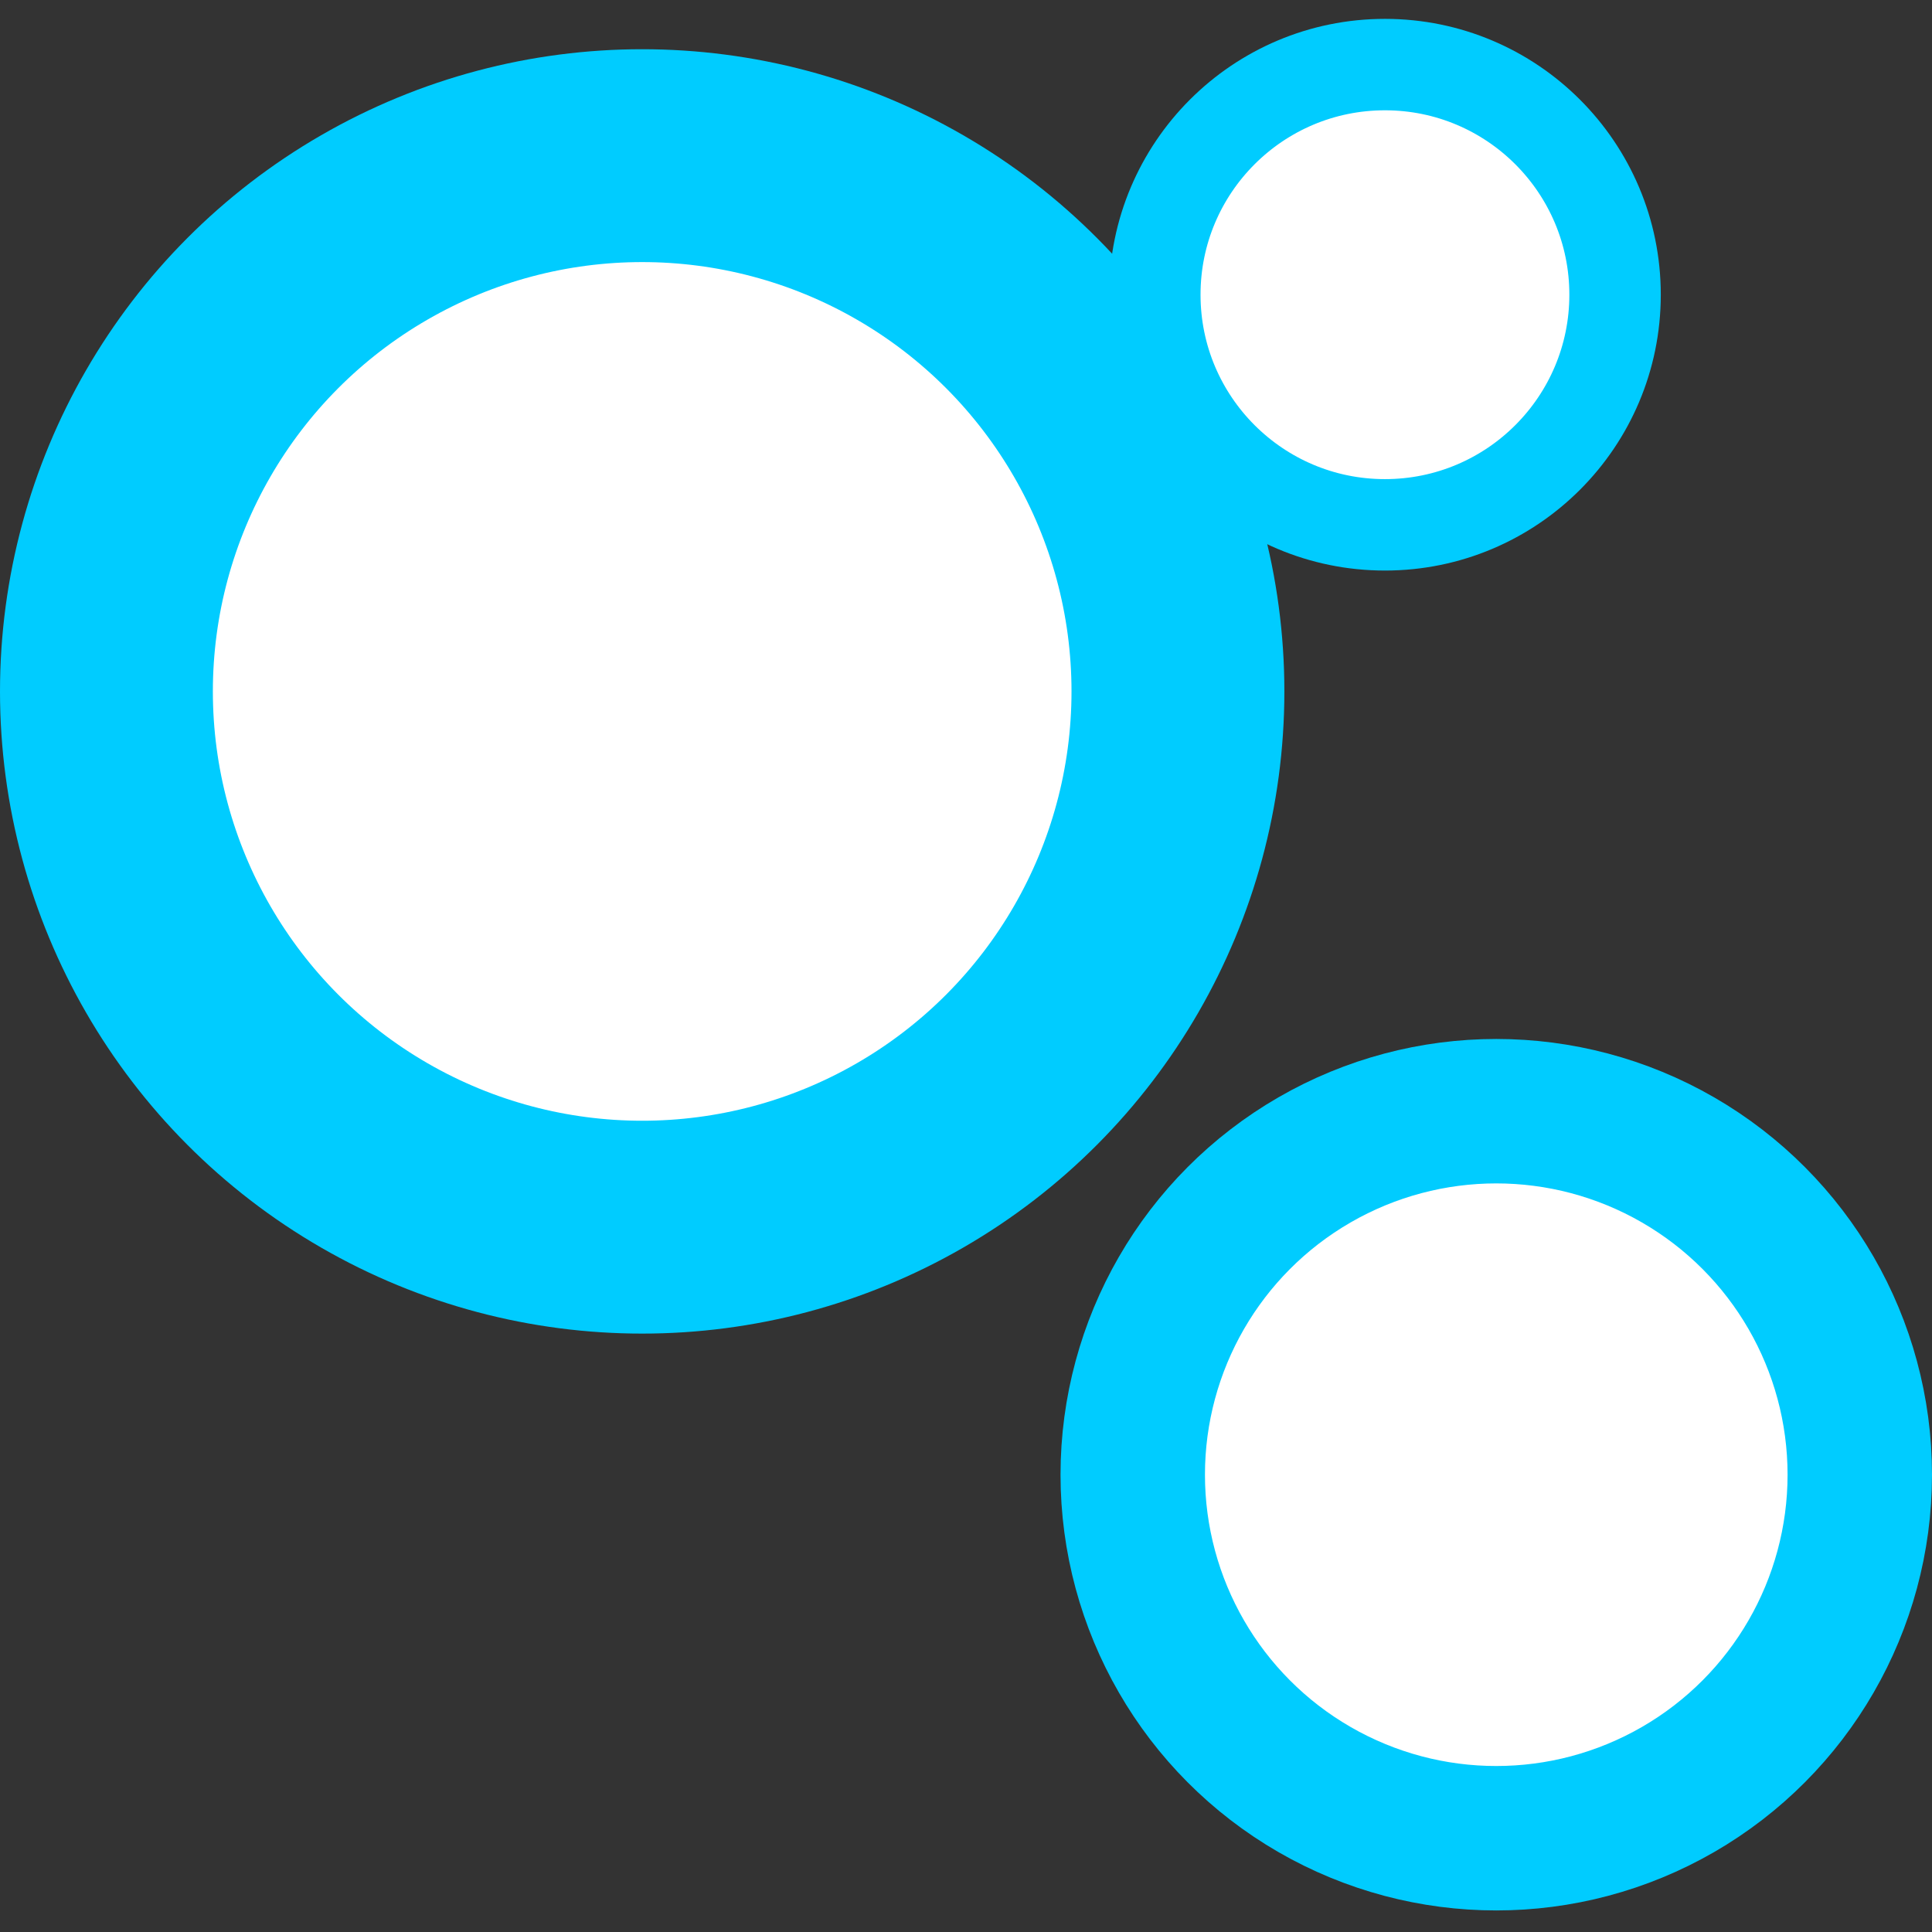 <?xml version="1.0" encoding="UTF-8" standalone="no"?>
<!-- Created with Inkscape (http://www.inkscape.org/) -->

<svg
   width="512.0px"
   height="512.0px"
   viewBox="0 0 512.0 512.0"
   version="1.1"
   id="SVGRoot"
   sodipodi:docname="universe2.svg"
   inkscape:version="1.2.2 (732a01da63, 2022-12-09)"
   xmlns:inkscape="http://www.inkscape.org/namespaces/inkscape"
   xmlns:sodipodi="http://sodipodi.sourceforge.net/DTD/sodipodi-0.dtd"
   xmlns="http://www.w3.org/2000/svg"
   xmlns:svg="http://www.w3.org/2000/svg">
  <rect x="0" y="0" width="512.0" height="512.0" fill="#333333" stroke="none"/>
  <sodipodi:namedview
     id="namedview292"
     pagecolor="#ffffff"
     bordercolor="#000000"
     borderopacity="0.25"
     inkscape:showpageshadow="2"
     inkscape:pageopacity="0.0"
     inkscape:pagecheckerboard="0"
     inkscape:deskcolor="#d1d1d1"
     inkscape:document-units="px"
     showgrid="true"
     inkscape:zoom="1.1893044"
     inkscape:cx="169.84718"
     inkscape:cy="366.60085"
     inkscape:window-width="1920"
     inkscape:window-height="1174"
     inkscape:window-x="-11"
     inkscape:window-y="-11"
     inkscape:window-maximized="1"
     inkscape:current-layer="layer2">
    <inkscape:grid
       type="xygrid"
       id="grid298" />
  </sodipodi:namedview>
  <defs
     id="defs287">
    <linearGradient
       id="linearGradient2762"
       inkscape:swatch="solid">
      <stop
         style="stop-color:#000000;stop-opacity:1;"
         offset="0"
         id="stop2760" />
    </linearGradient>
  </defs>
  <g
     inkscape:label="Ebene 1"
     inkscape:groupmode="layer"
     id="layer1" />
  <g
     inkscape:groupmode="layer"
     id="layer2"
     inkscape:label="Ebene 2">
    <circle
       style="fill:#ffffff;fill-opacity:1;stroke:#00ccff;stroke-width:56.41;stroke-dasharray:none;stroke-dashoffset:0;stroke-opacity:1"
       id="path1980"
       cx="170.186"
       cy="183.232"
       r="141.981" />
    <circle
       style="fill:#ffffff;fill-opacity:1;stroke:#00ccff;stroke-width:38.275;stroke-dasharray:none;stroke-dashoffset:0;stroke-opacity:1"
       id="path1980-1"
       cx="396.525"
       cy="390.813"
       r="96.337" />
    <circle
       style="fill:#ffffff;fill-opacity:1;stroke:#00ccff;stroke-width:24.23;stroke-dasharray:none;stroke-dashoffset:0;stroke-opacity:1"
       id="path1980-1-9"
       cx="367.024"
       cy="78.101"
       r="60.986" />
  </g>
</svg>
